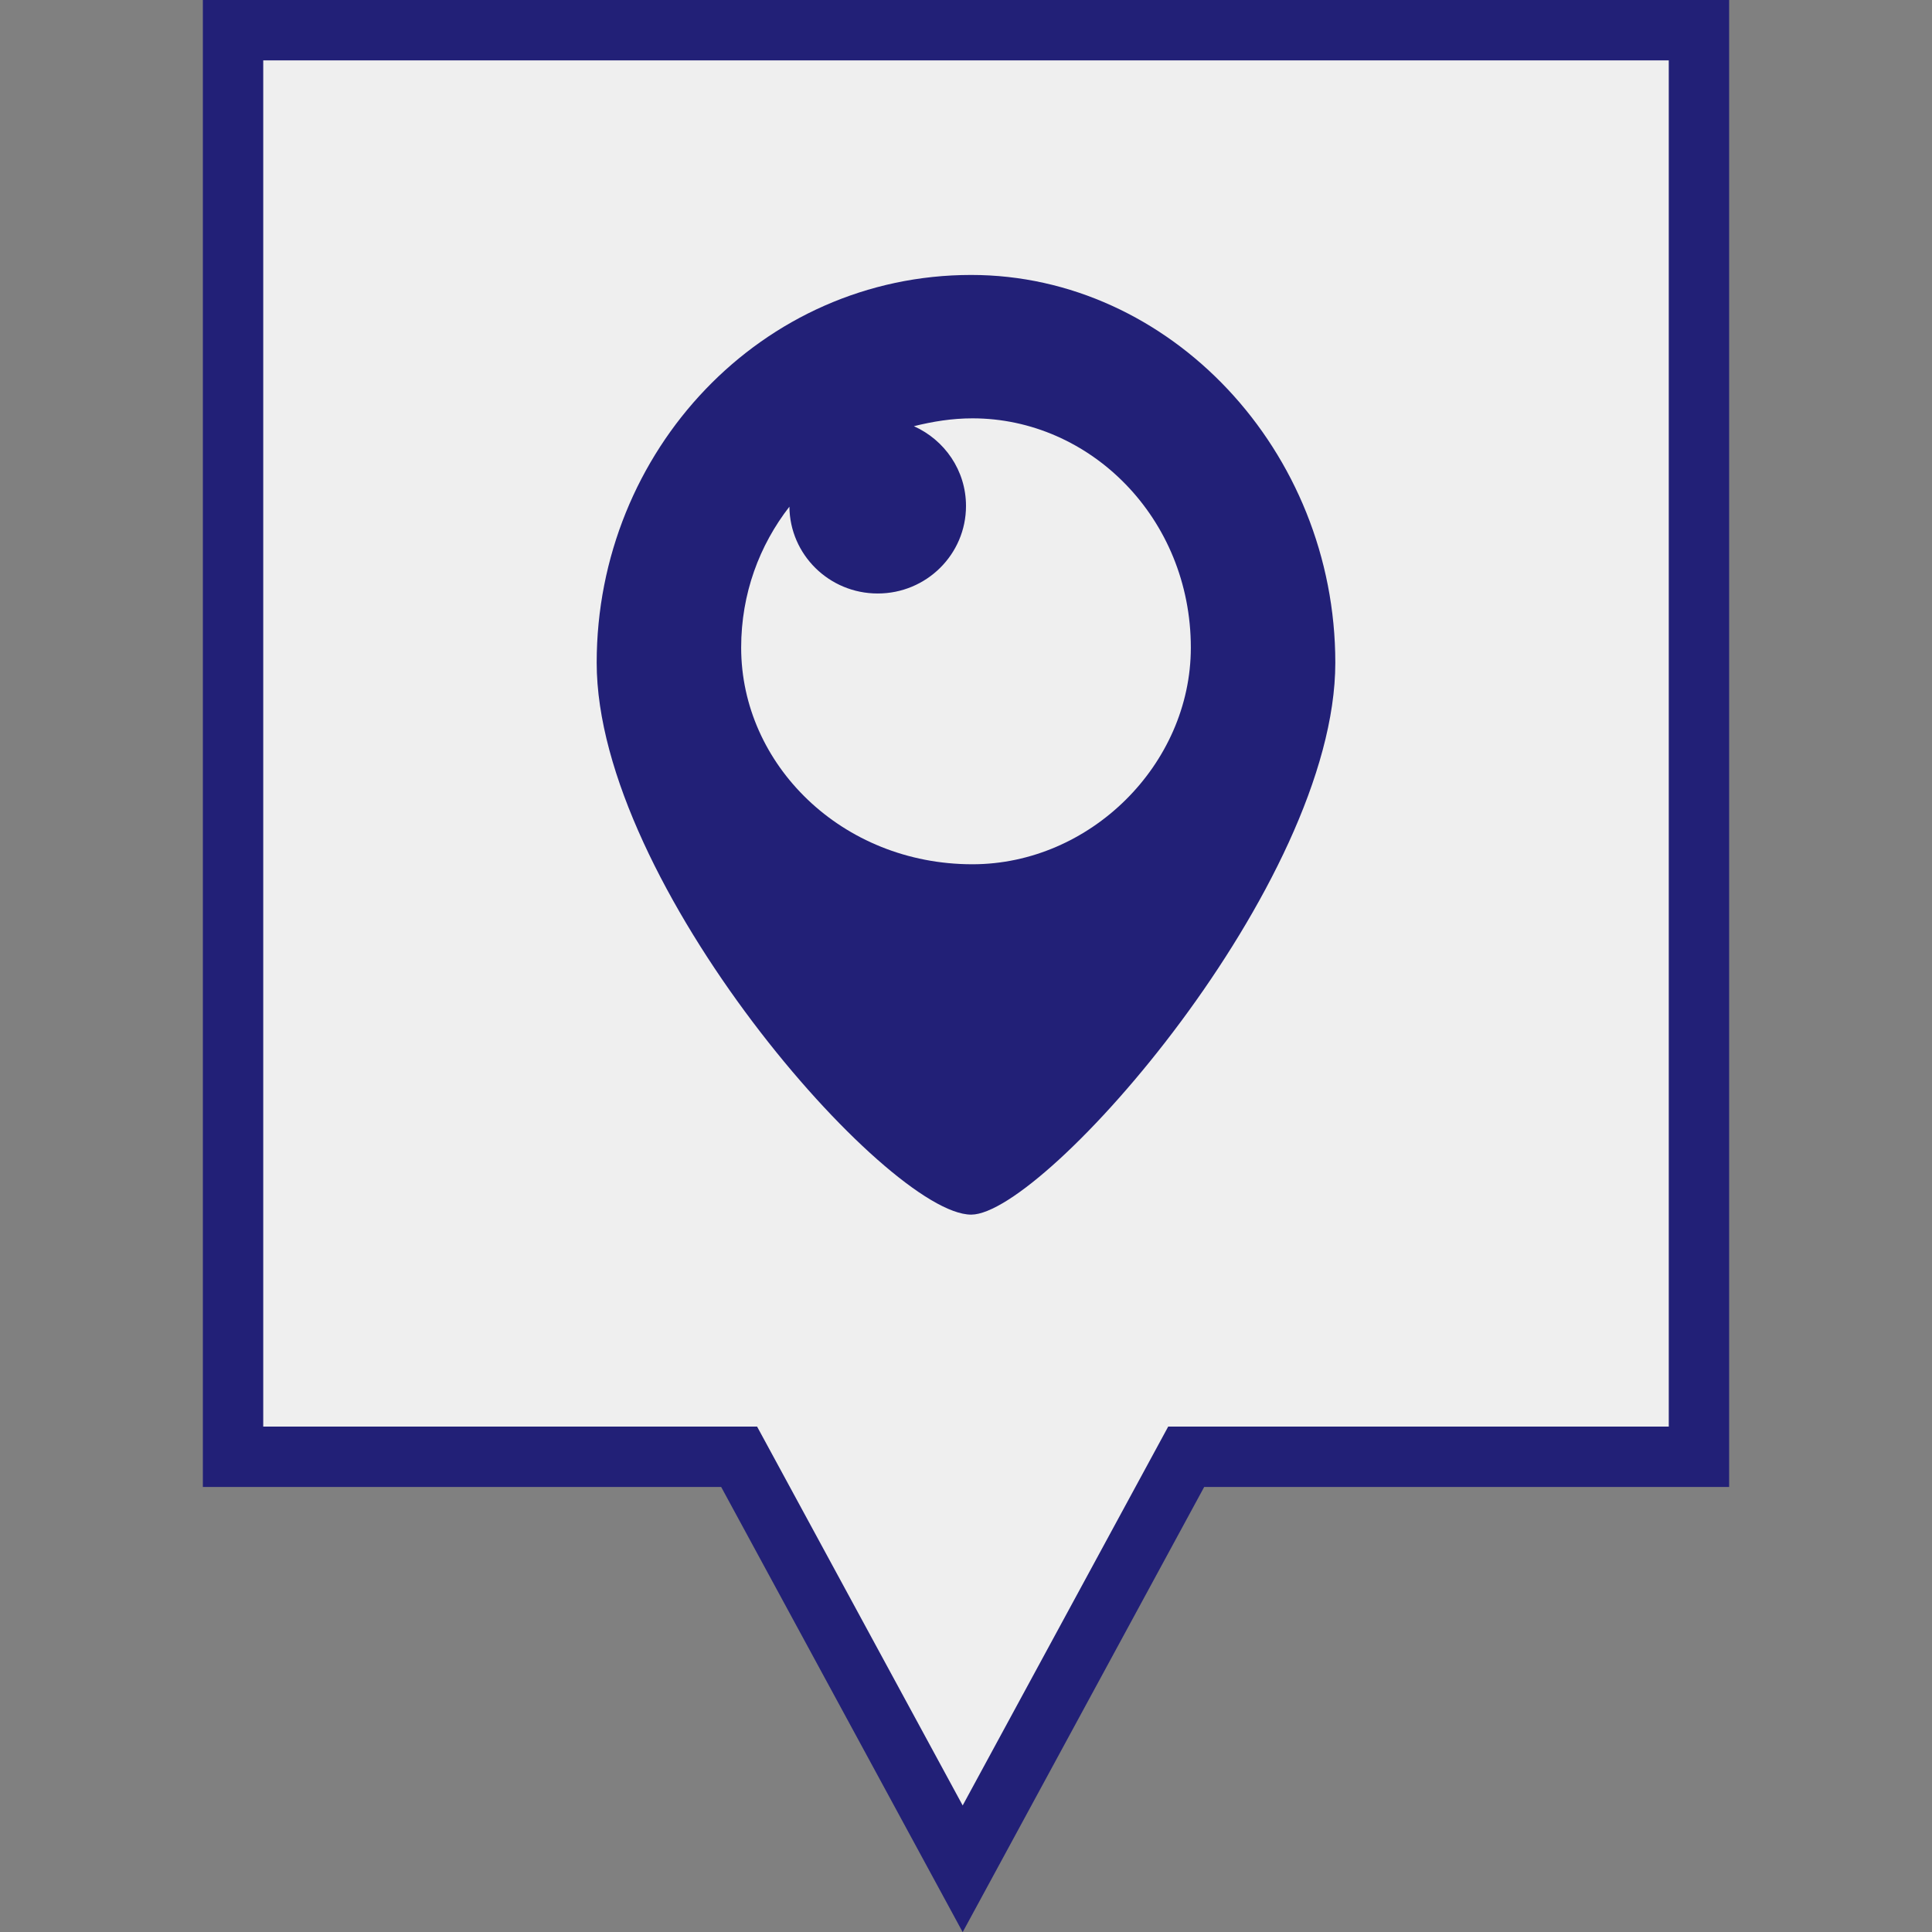 <?xml version="1.0" ?><svg enable-background="new 0 0 32 32" version="1.1" viewBox="0 0 32 32" xml:space="preserve" xmlns="http://www.w3.org/2000/svg" xmlns:xlink="http://www.w3.org/1999/xlink"><rect x="0" y="0" width="32" height="32" fill="#808080" stroke="none"/><g id="Filled"><g><polygon fill="#EFEFEF" points="3.86,0.499 3.86,24.128 12.242,24.128 15.945,30.952 19.647,24.128 28.14,24.128 28.14,0.499       "/><path d="M15.945,32.002l-4-7.373H3.36V0H28.64v24.629h-8.695L15.945,32.002z M4.36,23.629h8.18l3.405,6.275    l3.404-6.275h8.291V1H4.36V23.629z" fill="#222077"/></g><g><path clip-rule="evenodd" d="M16.086,4.554c-3.465,0-6.203,2.911-6.203,6.423    c0,3.669,4.816,9.141,6.203,9.141c1.215,0,6.031-5.472,6.031-9.141C22.117,7.465,19.378,4.554,16.086,4.554z M16.106,14.315    c-2.163,0-3.83-1.654-3.83-3.588c0-0.896,0.303-1.696,0.799-2.335c0.007,0.795,0.658,1.438,1.462,1.438    C15.345,9.831,16,9.181,16,8.38c0-0.589-0.355-1.093-0.863-1.321c0.31-0.077,0.631-0.13,0.97-0.13c1.95,0,3.617,1.654,3.617,3.799    C19.723,12.662,18.056,14.315,16.106,14.315z" fill="#222077" fill-rule="evenodd"/></g></g></svg>